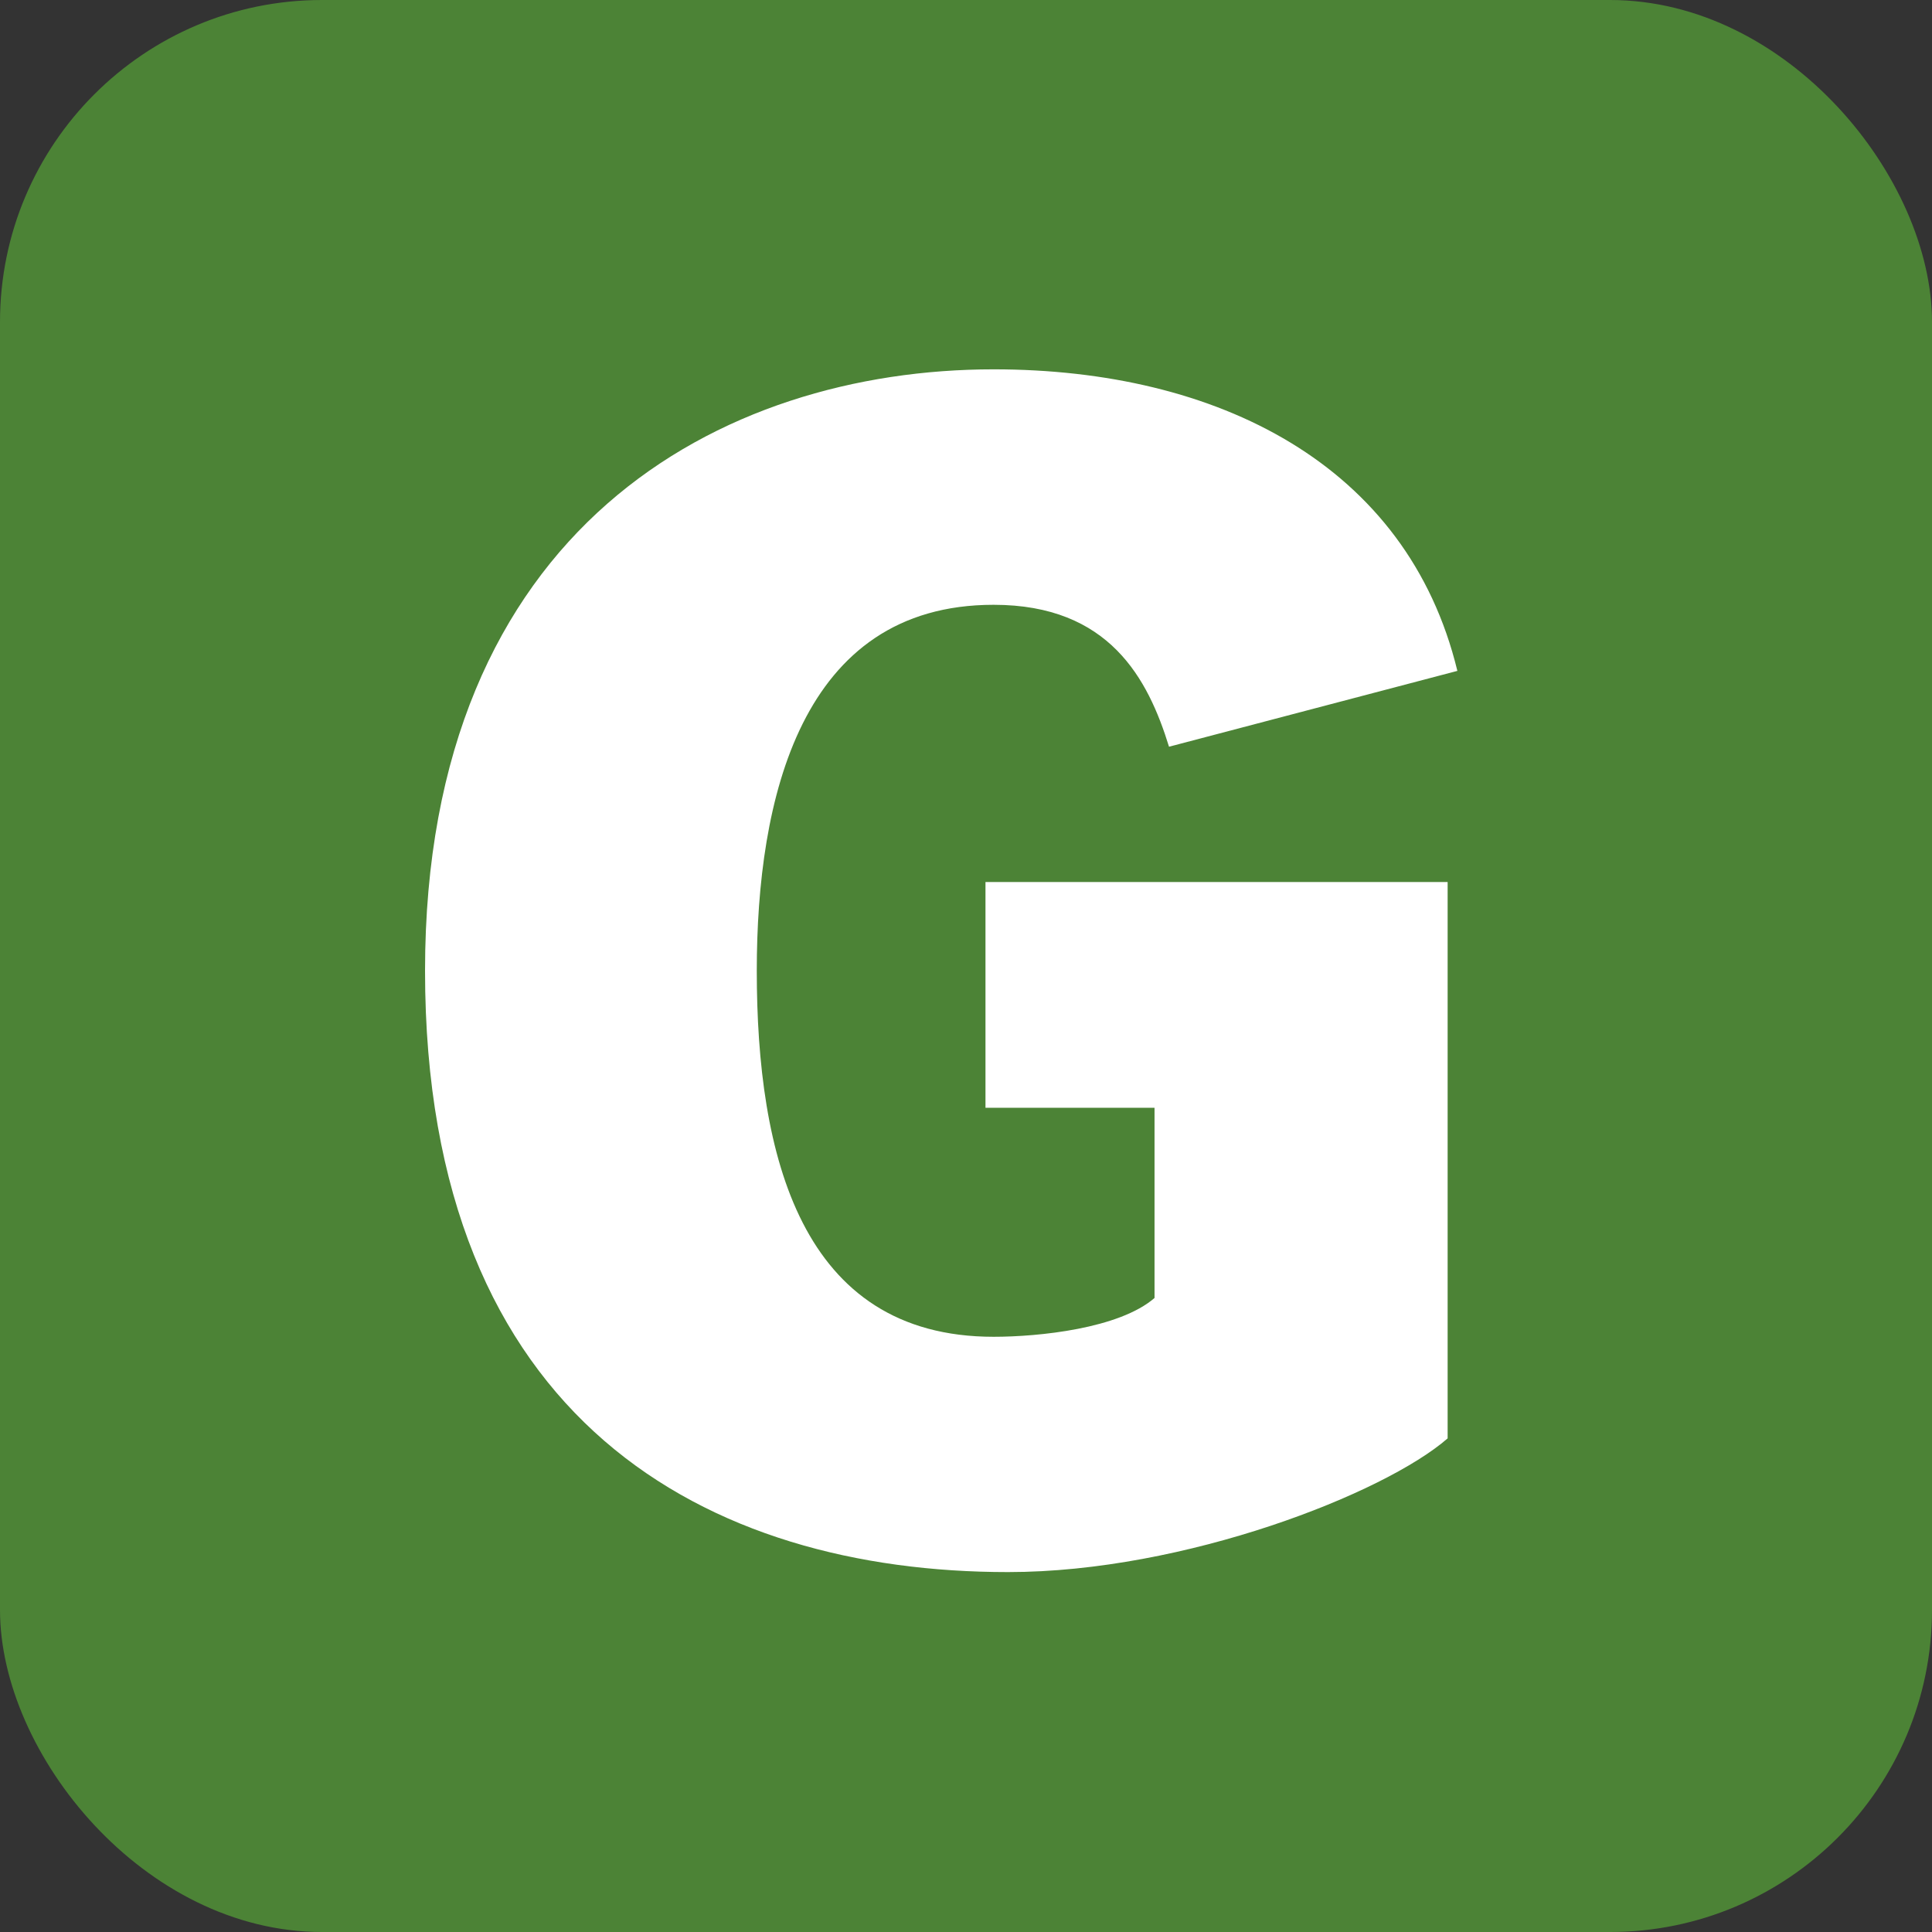 <svg width="24" height="24" viewBox="0 0 24 24" fill="none" xmlns="http://www.w3.org/2000/svg">
<rect x="0" y="0" width="24" height="24" fill="#333333" stroke="none"/>
<g clip-path="url(#clip0_1_141)">
<rect width="24" height="24" rx="4" fill="#4C8336"/>
<path d="M14.342 13.761H12.242V10.957H17.983V17.868C17.203 18.549 14.723 19.529 12.522 19.529C8.8 19.529 5.28 17.667 5.28 12.059C5.28 6.55 8.961 4.588 12.343 4.588C15.123 4.588 17.483 5.77 18.104 8.334L14.522 9.276C14.262 8.434 13.782 7.513 12.343 7.513C9.941 7.513 9.401 9.936 9.401 12.059C9.401 14.342 9.941 16.606 12.343 16.606C12.902 16.606 13.902 16.505 14.342 16.124V13.761Z" fill="white"/>
</g>
<defs>
<clipPath id="clip0_1_141">
<rect width="24" height="24" fill="white"/>
</clipPath>
</defs>
</svg>
